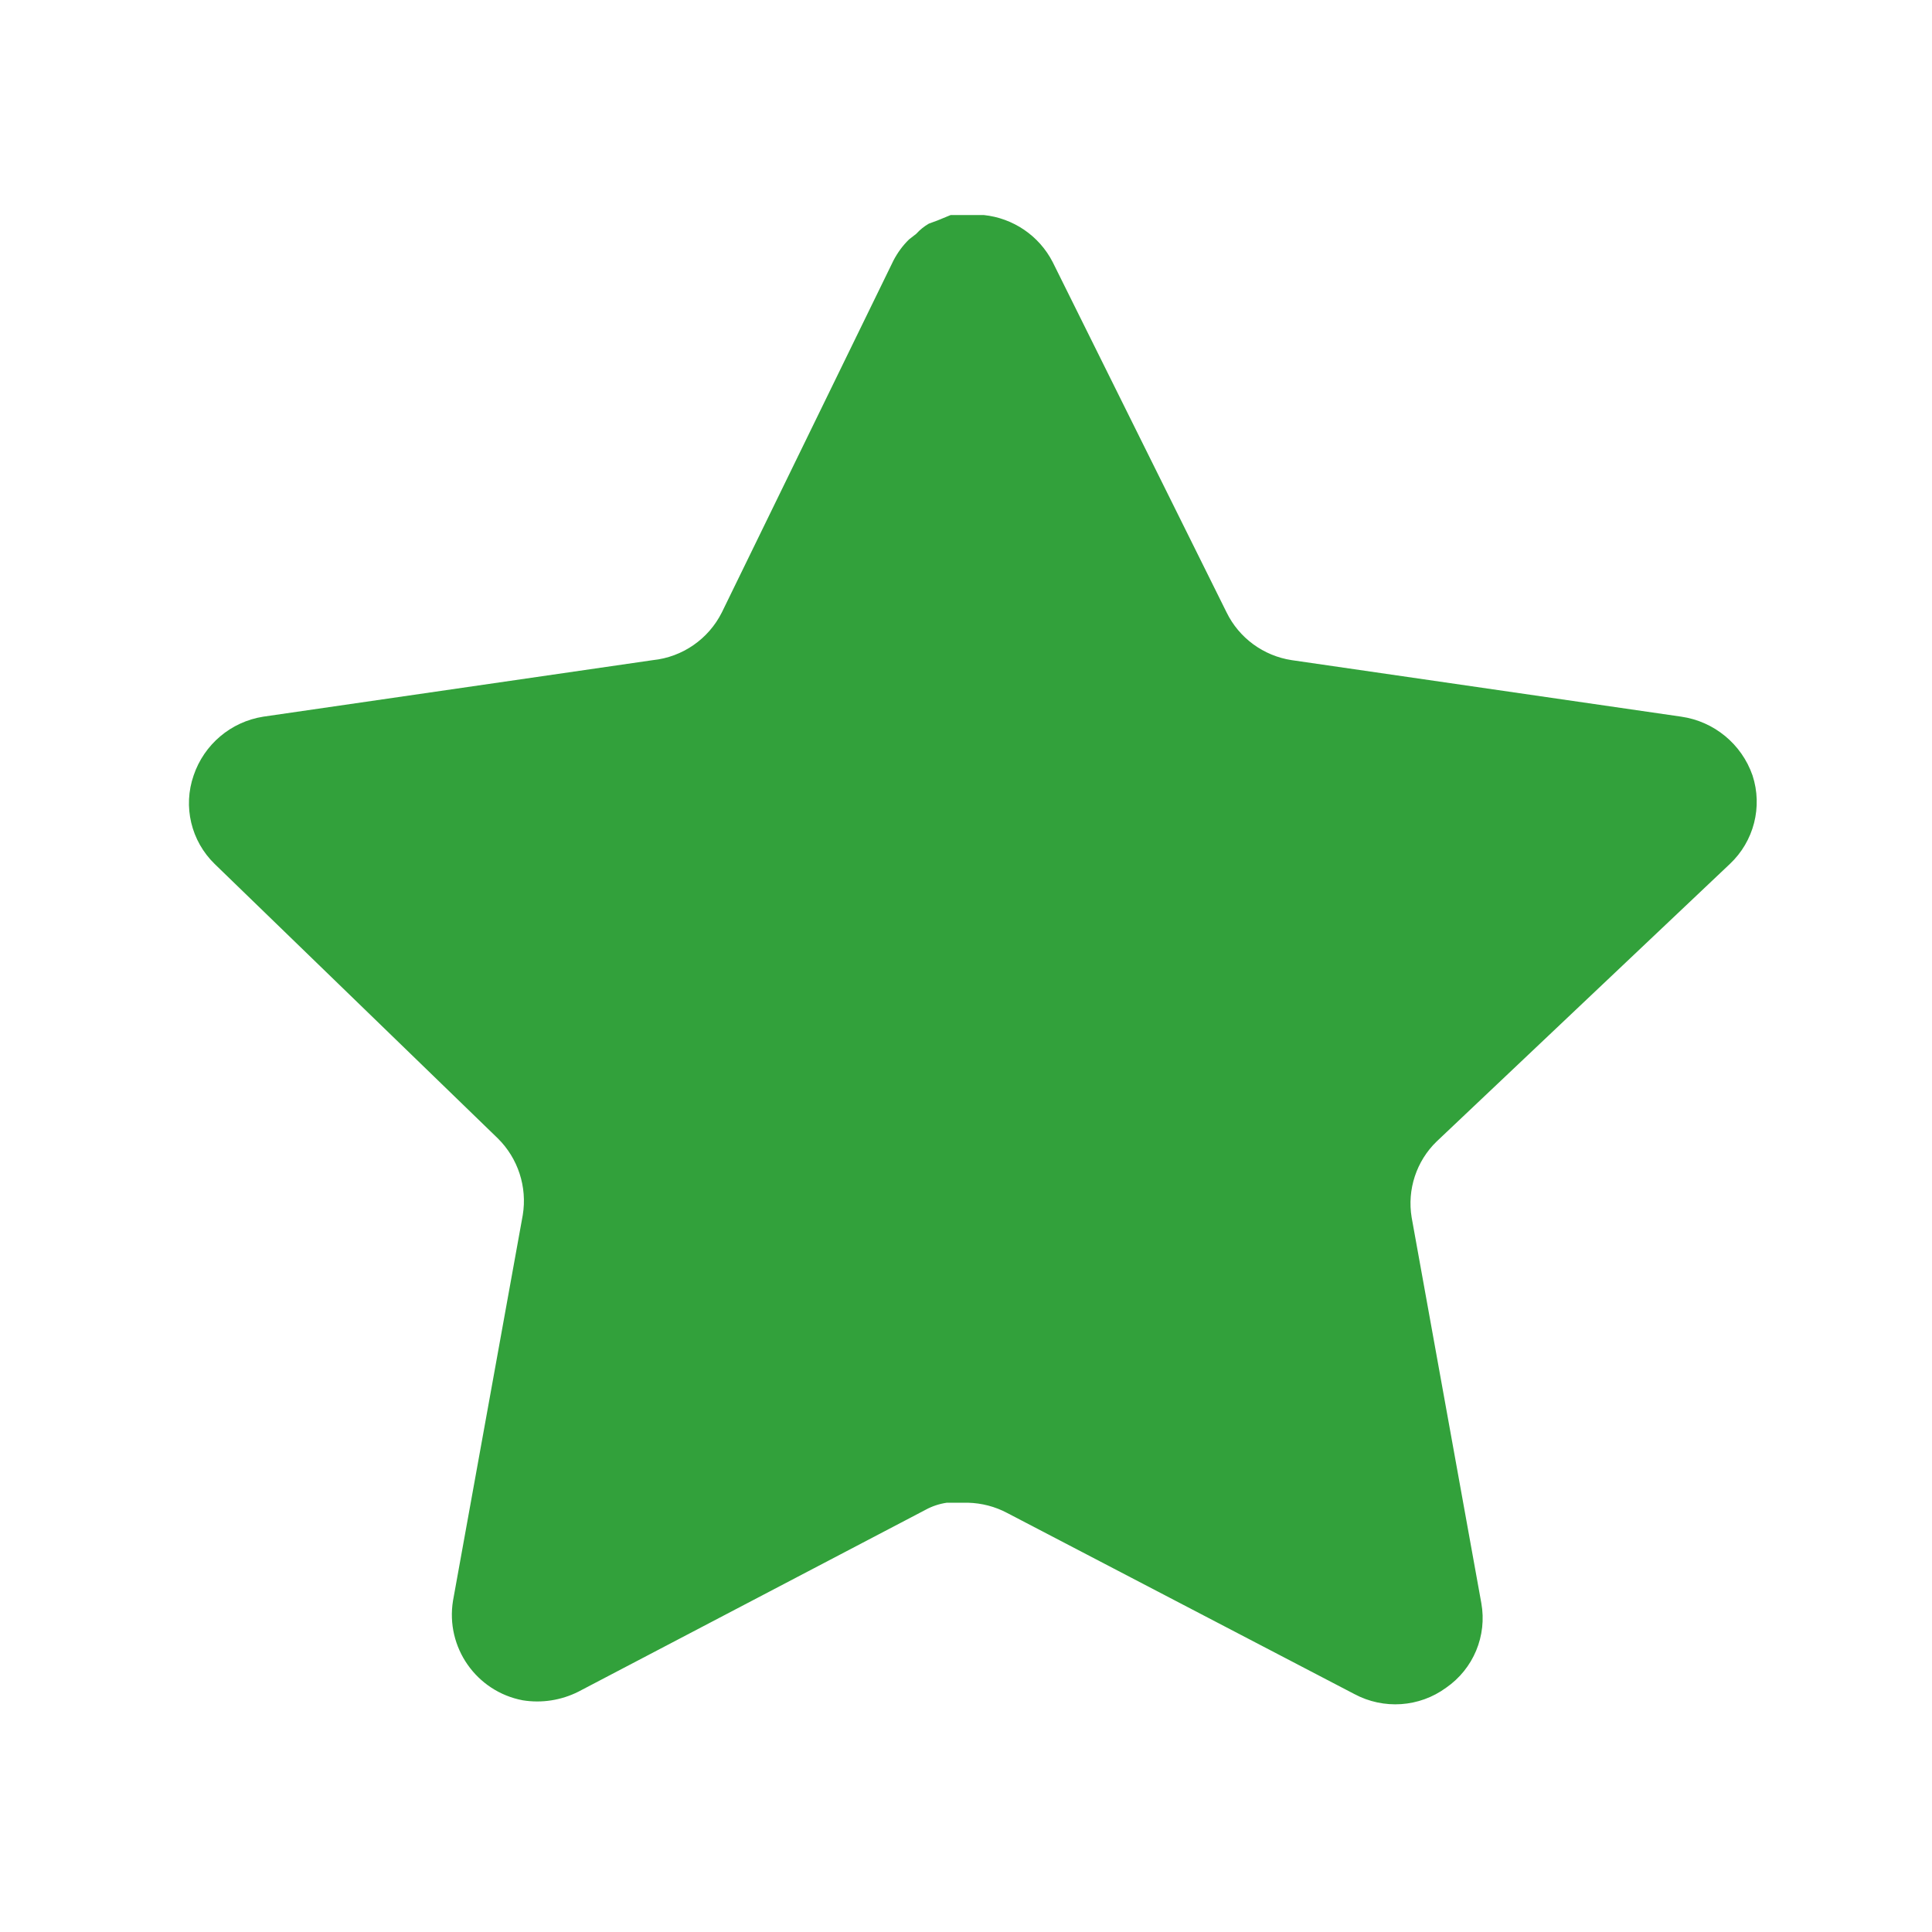 <svg width="67" height="67" viewBox="0 0 67 67" fill="none" xmlns="http://www.w3.org/2000/svg">
<path d="M49.822 39.585C49.118 40.267 48.794 41.254 48.955 42.222L51.371 55.595C51.575 56.728 51.097 57.875 50.148 58.53C49.218 59.21 47.982 59.291 46.968 58.748L34.929 52.469C34.511 52.246 34.046 52.126 33.57 52.113H32.834C32.578 52.151 32.328 52.232 32.1 52.357L20.058 58.666C19.463 58.965 18.789 59.071 18.129 58.965C16.52 58.661 15.446 57.128 15.71 55.51L18.129 42.137C18.289 41.161 17.965 40.169 17.262 39.476L7.446 29.963C6.626 29.166 6.34 27.97 6.715 26.891C7.079 25.815 8.009 25.029 9.132 24.853L22.641 22.893C23.668 22.787 24.57 22.162 25.033 21.238L30.985 9.033C31.127 8.761 31.309 8.511 31.529 8.299L31.774 8.109C31.901 7.968 32.048 7.851 32.211 7.756L32.507 7.647L32.969 7.457H34.114C35.136 7.563 36.036 8.174 36.506 9.088L42.537 21.238C42.972 22.127 43.818 22.744 44.793 22.893L58.302 24.853C59.444 25.016 60.398 25.804 60.776 26.891C61.132 27.981 60.825 29.177 59.988 29.963L49.822 39.585Z" fill="#32A13B"/>
</svg>
